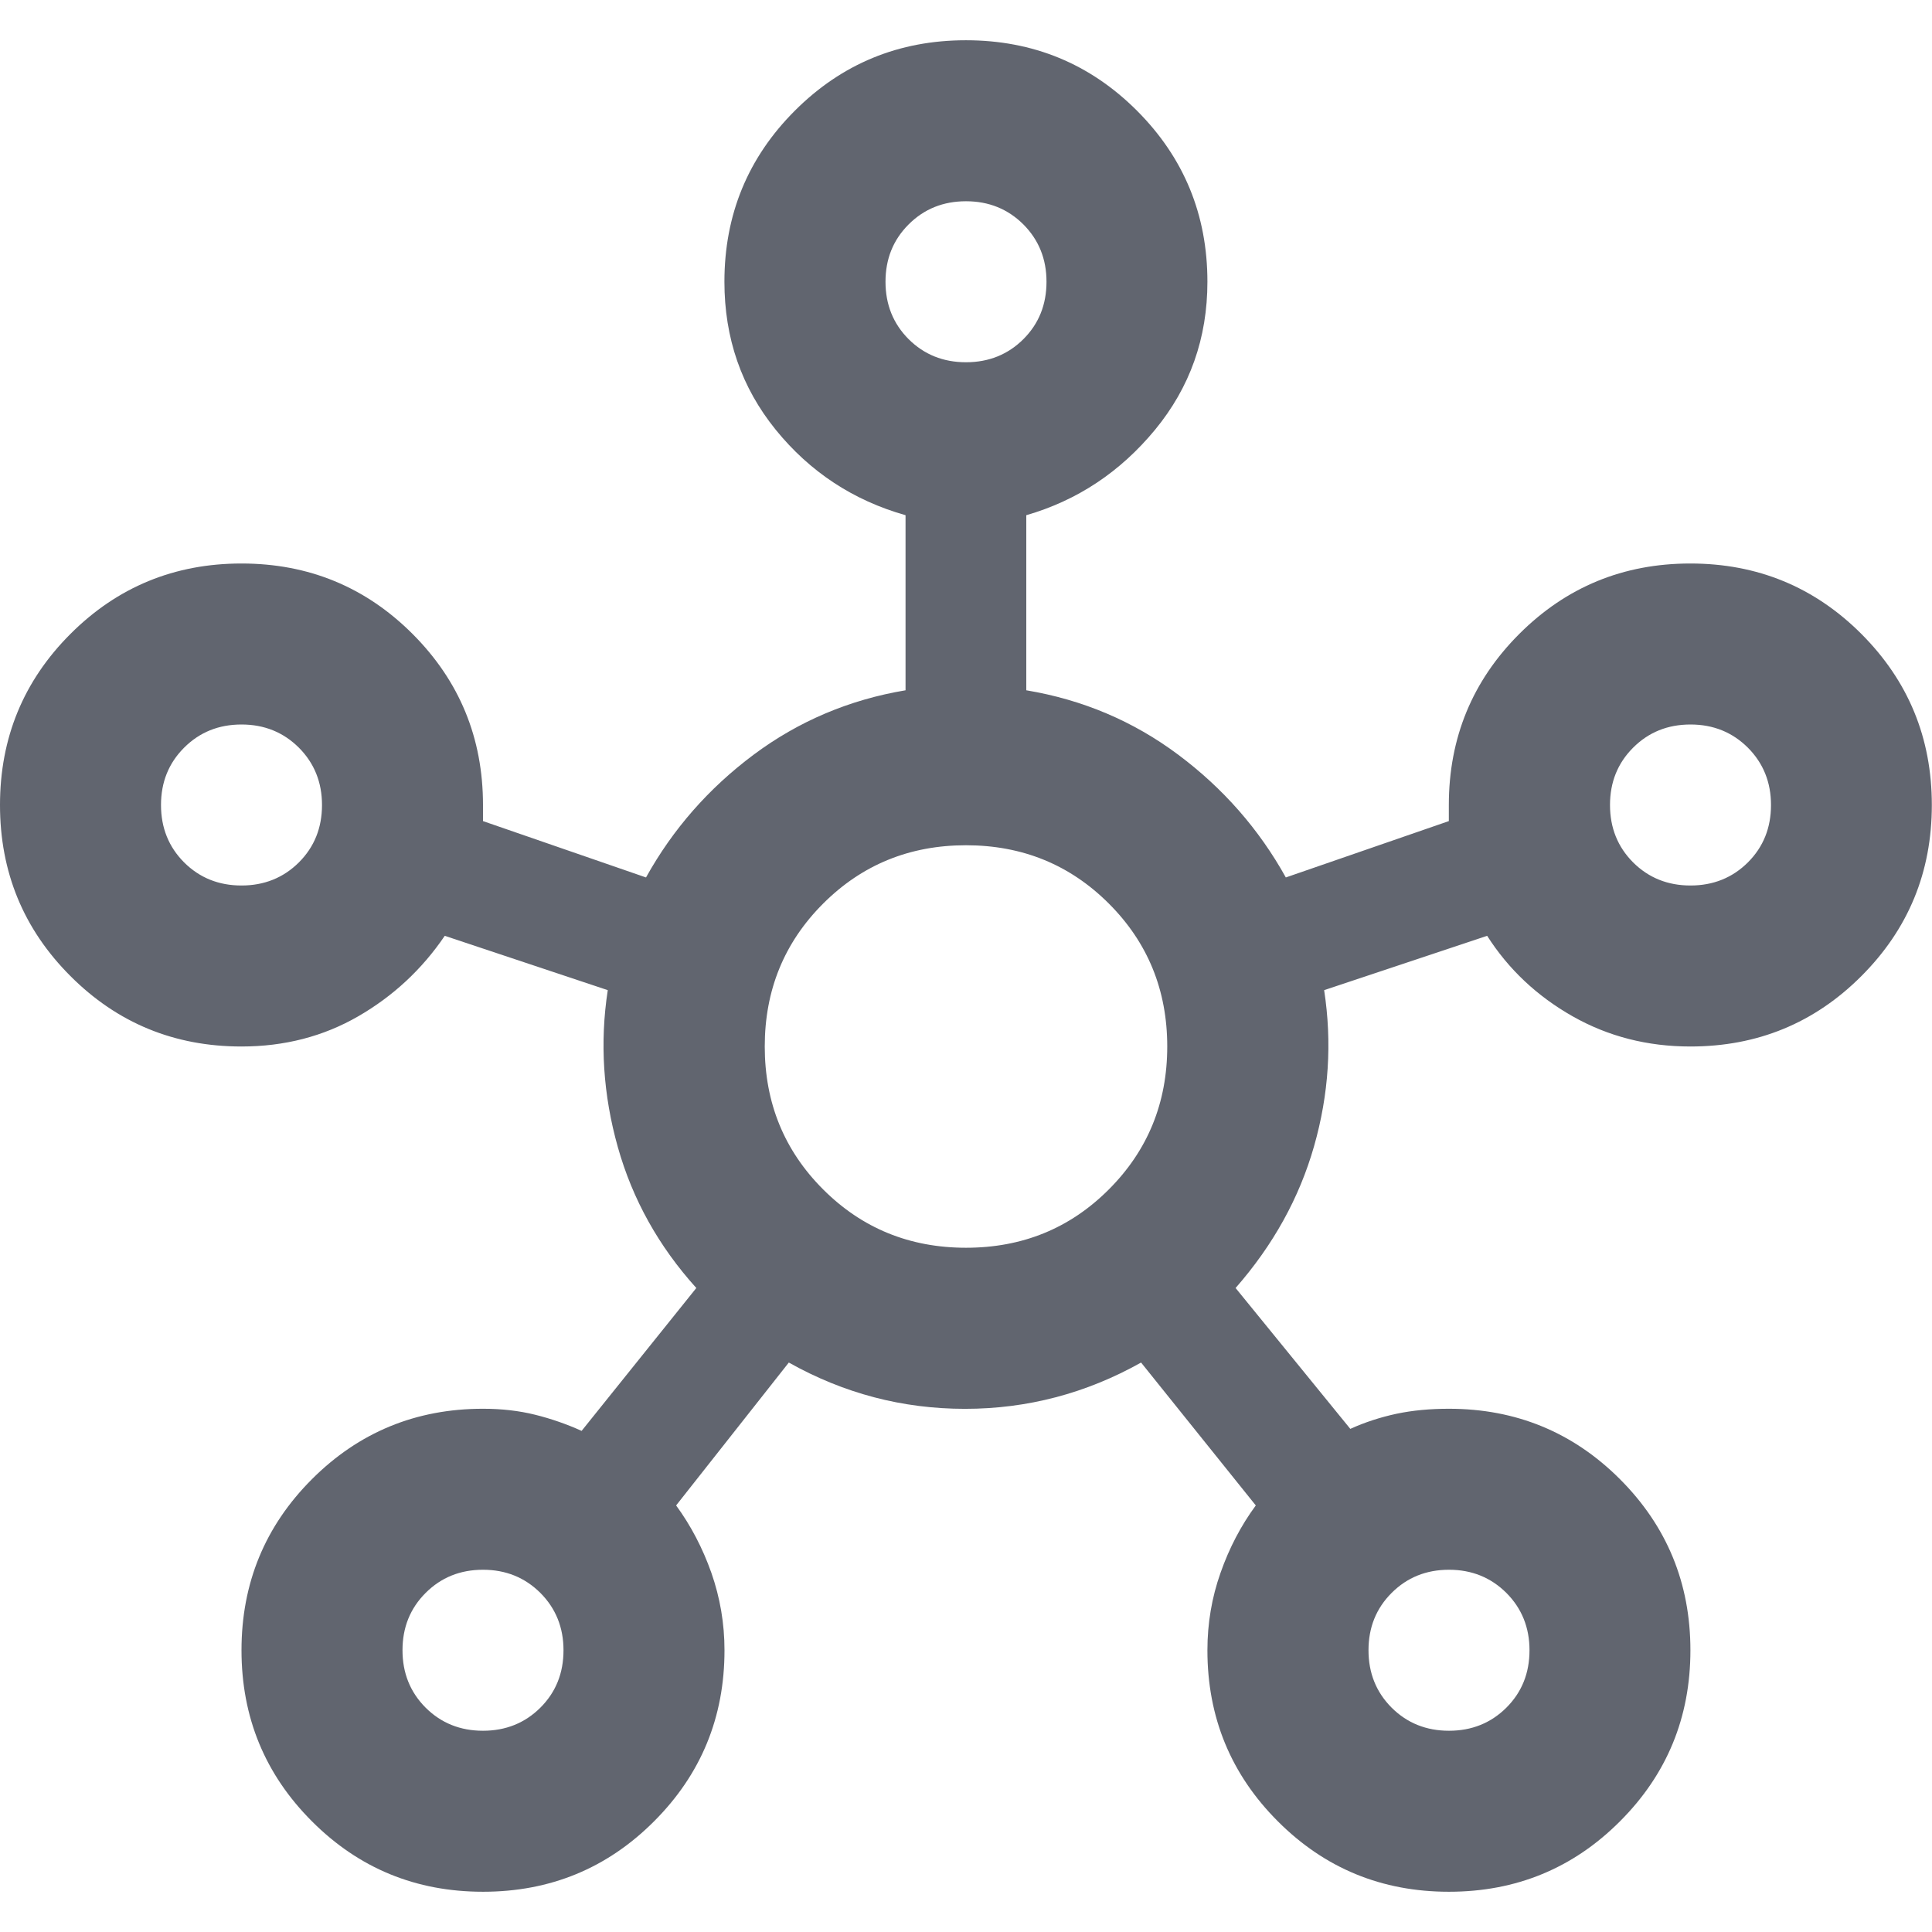 <?xml version="1.0" encoding="UTF-8"?>
<svg id="uuid-921f87a3-4e4a-4a92-a6f3-17856a58bebd" data-name="Layer 1" xmlns="http://www.w3.org/2000/svg" viewBox="0 0 24 24">
  <defs>
    <style>
      .uuid-faf1ba89-eecf-465a-a3fd-8db9d01cc932 {
        fill: #61656f;
        stroke-width: 0px;
      }
    </style>
  </defs>
  <path class="uuid-faf1ba89-eecf-465a-a3fd-8db9d01cc932" d="M21,11c.283,0,.521-.096.713-.287.192-.192.287-.429.287-.713,0-.283-.096-.52-.287-.712-.192-.191-.429-.288-.713-.288s-.521.096-.713.288c-.192.192-.287.429-.287.712,0,.284.096.521.287.713.192.191.429.287.713.287ZM18,21.5c.283,0,.521-.096.713-.287.192-.192.287-.429.287-.713,0-.283-.096-.52-.287-.712-.192-.191-.429-.288-.713-.288s-.521.096-.713.288c-.192.192-.287.429-.287.712,0,.284.096.521.287.713.192.191.429.287.713.287ZM12,15.5c.7,0,1.292-.241,1.775-.725s.725-1.075.725-1.775c0-.7-.242-1.292-.725-1.775s-1.075-.725-1.775-.725-1.292.242-1.775.725-.725,1.075-.725,1.775c0,.7.242,1.292.725,1.775s1.075.725,1.775.725ZM12,4.5c.283,0,.521-.096.713-.287.192-.192.287-.429.287-.713,0-.283-.096-.52-.287-.712-.192-.191-.429-.288-.713-.288s-.521.096-.713.288c-.192.192-.287.429-.287.712,0,.284.096.521.287.713.192.191.429.287.713.287ZM6,21.5c.283,0,.521-.096.713-.287.192-.192.287-.429.287-.713,0-.283-.096-.52-.287-.712-.192-.191-.429-.288-.713-.288s-.521.096-.713.288c-.192.192-.287.429-.287.712,0,.284.096.521.287.713.192.191.429.287.713.287ZM3,11c.283,0,.521-.096.713-.287.192-.192.287-.429.287-.713,0-.283-.096-.52-.287-.712-.192-.191-.429-.288-.713-.288s-.521.096-.713.288c-.192.192-.287.429-.287.712,0,.284.096.521.287.713.192.191.429.287.713.287ZM6,23.5c-.833,0-1.542-.291-2.125-.875-.583-.583-.875-1.292-.875-2.125,0-.833.292-1.542.875-2.125.583-.583,1.292-.875,2.125-.875.233,0,.45.025.65.075s.392.117.575.2l1.425-1.775c-.467-.517-.792-1.1-.975-1.75-.183-.65-.225-1.3-.125-1.95l-2.025-.675c-.283.417-.642.75-1.075,1s-.917.375-1.45.375c-.833,0-1.542-.291-2.125-.875-.583-.583-.875-1.292-.875-2.125,0-.833.292-1.542.875-2.125.583-.583,1.292-.875,2.125-.875s1.542.292,2.125.875c.583.584.875,1.292.875,2.125v.2l2.025.7c.333-.6.779-1.108,1.337-1.525.558-.416,1.188-.683,1.887-.8v-2.175c-.65-.184-1.188-.538-1.613-1.062-.425-.525-.637-1.138-.637-1.838,0-.833.292-1.542.875-2.125.583-.583,1.292-.875,2.125-.875s1.542.292,2.125.875c.583.584.875,1.292.875,2.125,0,.7-.217,1.312-.65,1.838-.433.525-.967.879-1.6,1.062v2.175c.7.117,1.329.383,1.887.8.558.417,1.004.925,1.337,1.525l2.025-.7v-.2c0-.833.292-1.542.875-2.125.583-.583,1.292-.875,2.125-.875s1.542.292,2.125.875c.583.584.875,1.292.875,2.125,0,.834-.292,1.542-.875,2.125-.583.584-1.292.875-2.125.875-.533,0-1.021-.125-1.462-.375s-.796-.583-1.062-1l-2.025.675c.1.65.058,1.296-.125,1.938s-.508,1.229-.975,1.762l1.425,1.75c.183-.083.375-.145.575-.188.2-.042.417-.062.65-.062.833,0,1.542.292,2.125.875.583.584.875,1.292.875,2.125,0,.834-.292,1.542-.875,2.125-.583.584-1.292.875-2.125.875s-1.542-.291-2.125-.875c-.583-.583-.875-1.292-.875-2.125,0-.333.054-.654.163-.962.108-.308.254-.587.438-.837l-1.425-1.775c-.683.383-1.413.575-2.188.575s-1.504-.191-2.188-.575l-1.4,1.775c.183.25.329.529.438.837.108.309.163.629.163.962,0,.834-.292,1.542-.875,2.125-.583.584-1.292.875-2.125.875Z"/>
</svg>